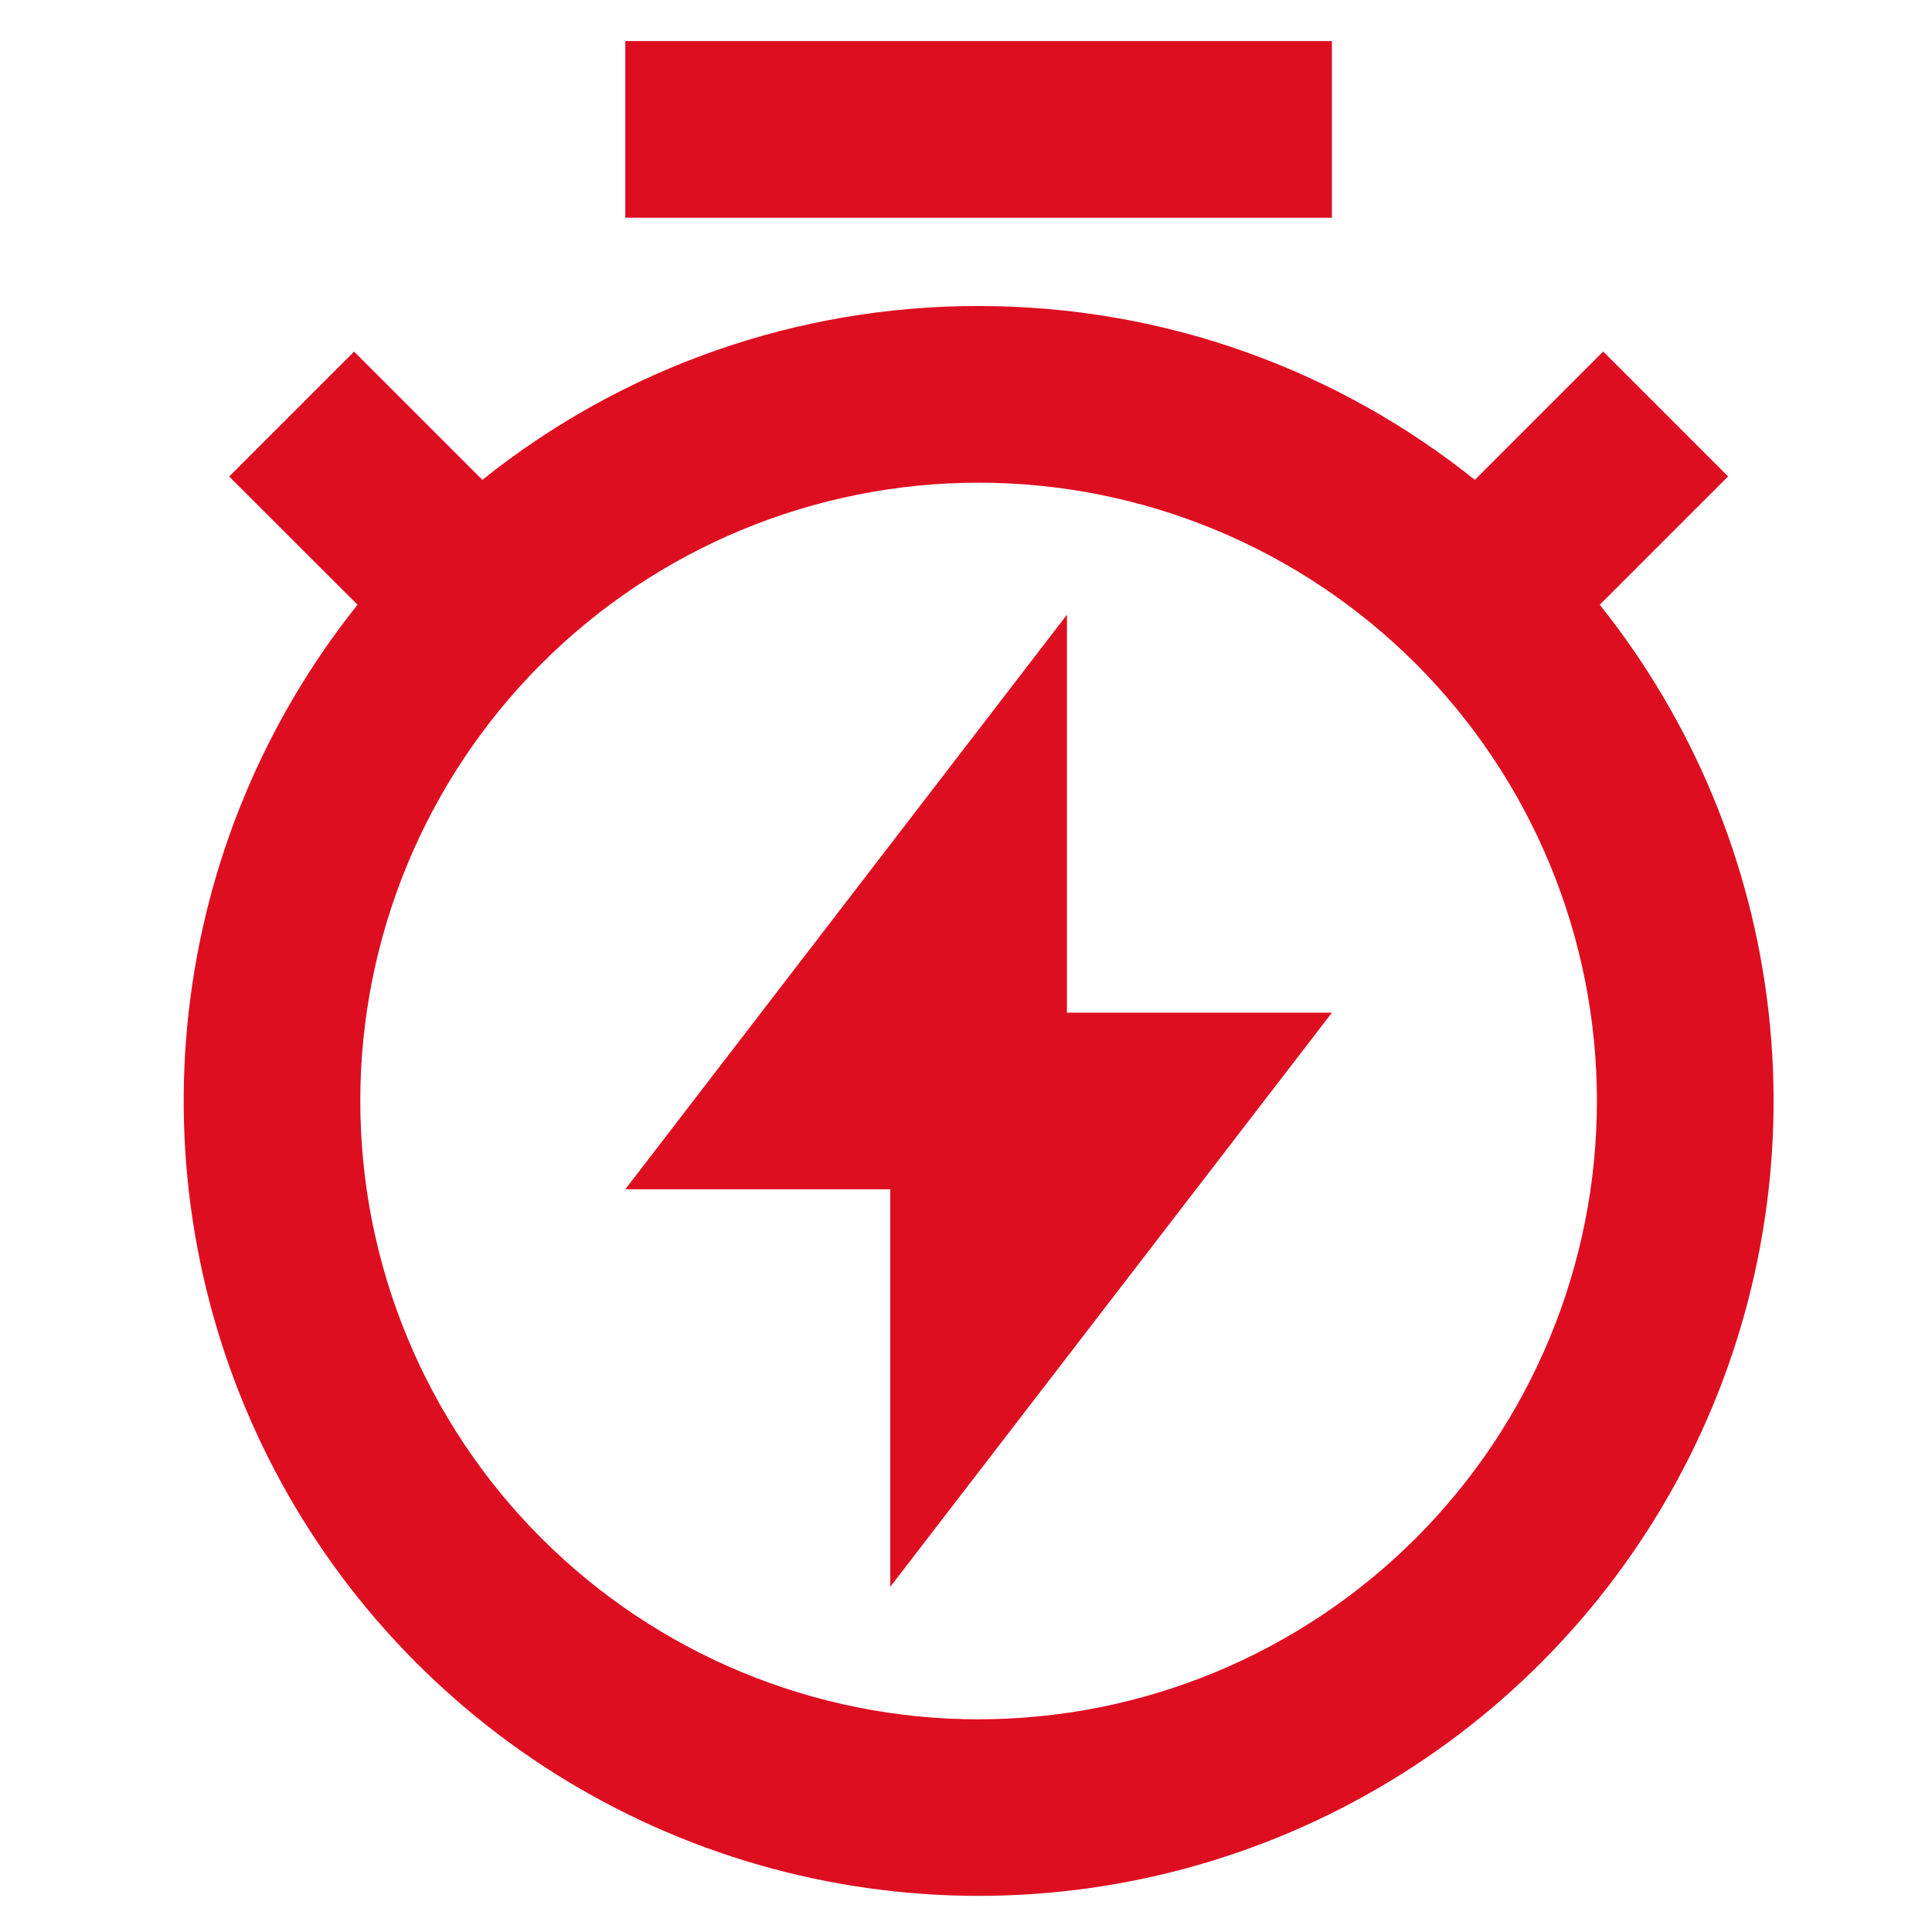 <svg xmlns="http://www.w3.org/2000/svg" id="Capa_1" data-name="Capa 1" viewBox="0 0 100 100"><defs><style>      .cls-1 {        fill: #de0e21;        stroke-width: 0px;      }    </style></defs><path class="cls-1" d="m24.968,24.837c7.286-5.838,16.348-9.012,25.685-8.998,9.715,0,18.644,3.365,25.685,8.998l6.643-6.643,6.465,6.465-6.643,6.643c4.836,6.054,7.864,13.35,8.736,21.049.872,7.699-.447,15.487-3.806,22.47-3.359,6.982-8.621,12.874-15.181,16.998-6.56,4.123-14.15,6.311-21.898,6.311s-15.339-2.188-21.898-6.311c-6.56-4.123-11.822-10.016-15.181-16.998-3.359-6.982-4.678-14.771-3.806-22.47.872-7.699,3.9-14.995,8.736-21.049l-6.643-6.638,6.465-6.465,6.643,6.643v-.005Zm25.685,64.153c4.203,0,8.364-.828,12.247-2.436,3.883-1.608,7.411-3.966,10.383-6.938s5.329-6.499,6.937-10.382c1.608-3.883,2.436-8.044,2.436-12.247s-.828-8.364-2.436-12.247c-1.608-3.883-3.966-7.411-6.937-10.383-2.972-2.972-6.5-5.329-10.383-6.937-3.883-1.608-8.044-2.436-12.247-2.436-8.488,0-16.628,3.372-22.63,9.374-6.002,6.002-9.374,14.142-9.374,22.63s3.372,16.628,9.374,22.63c6.002,6.002,14.142,9.374,22.63,9.374Zm4.572-36.575h13.716l-22.86,29.717v-20.574h-13.716l22.859-29.74v20.596ZM32.365,2.124h36.575v9.144h-36.575V2.124Z"></path></svg>